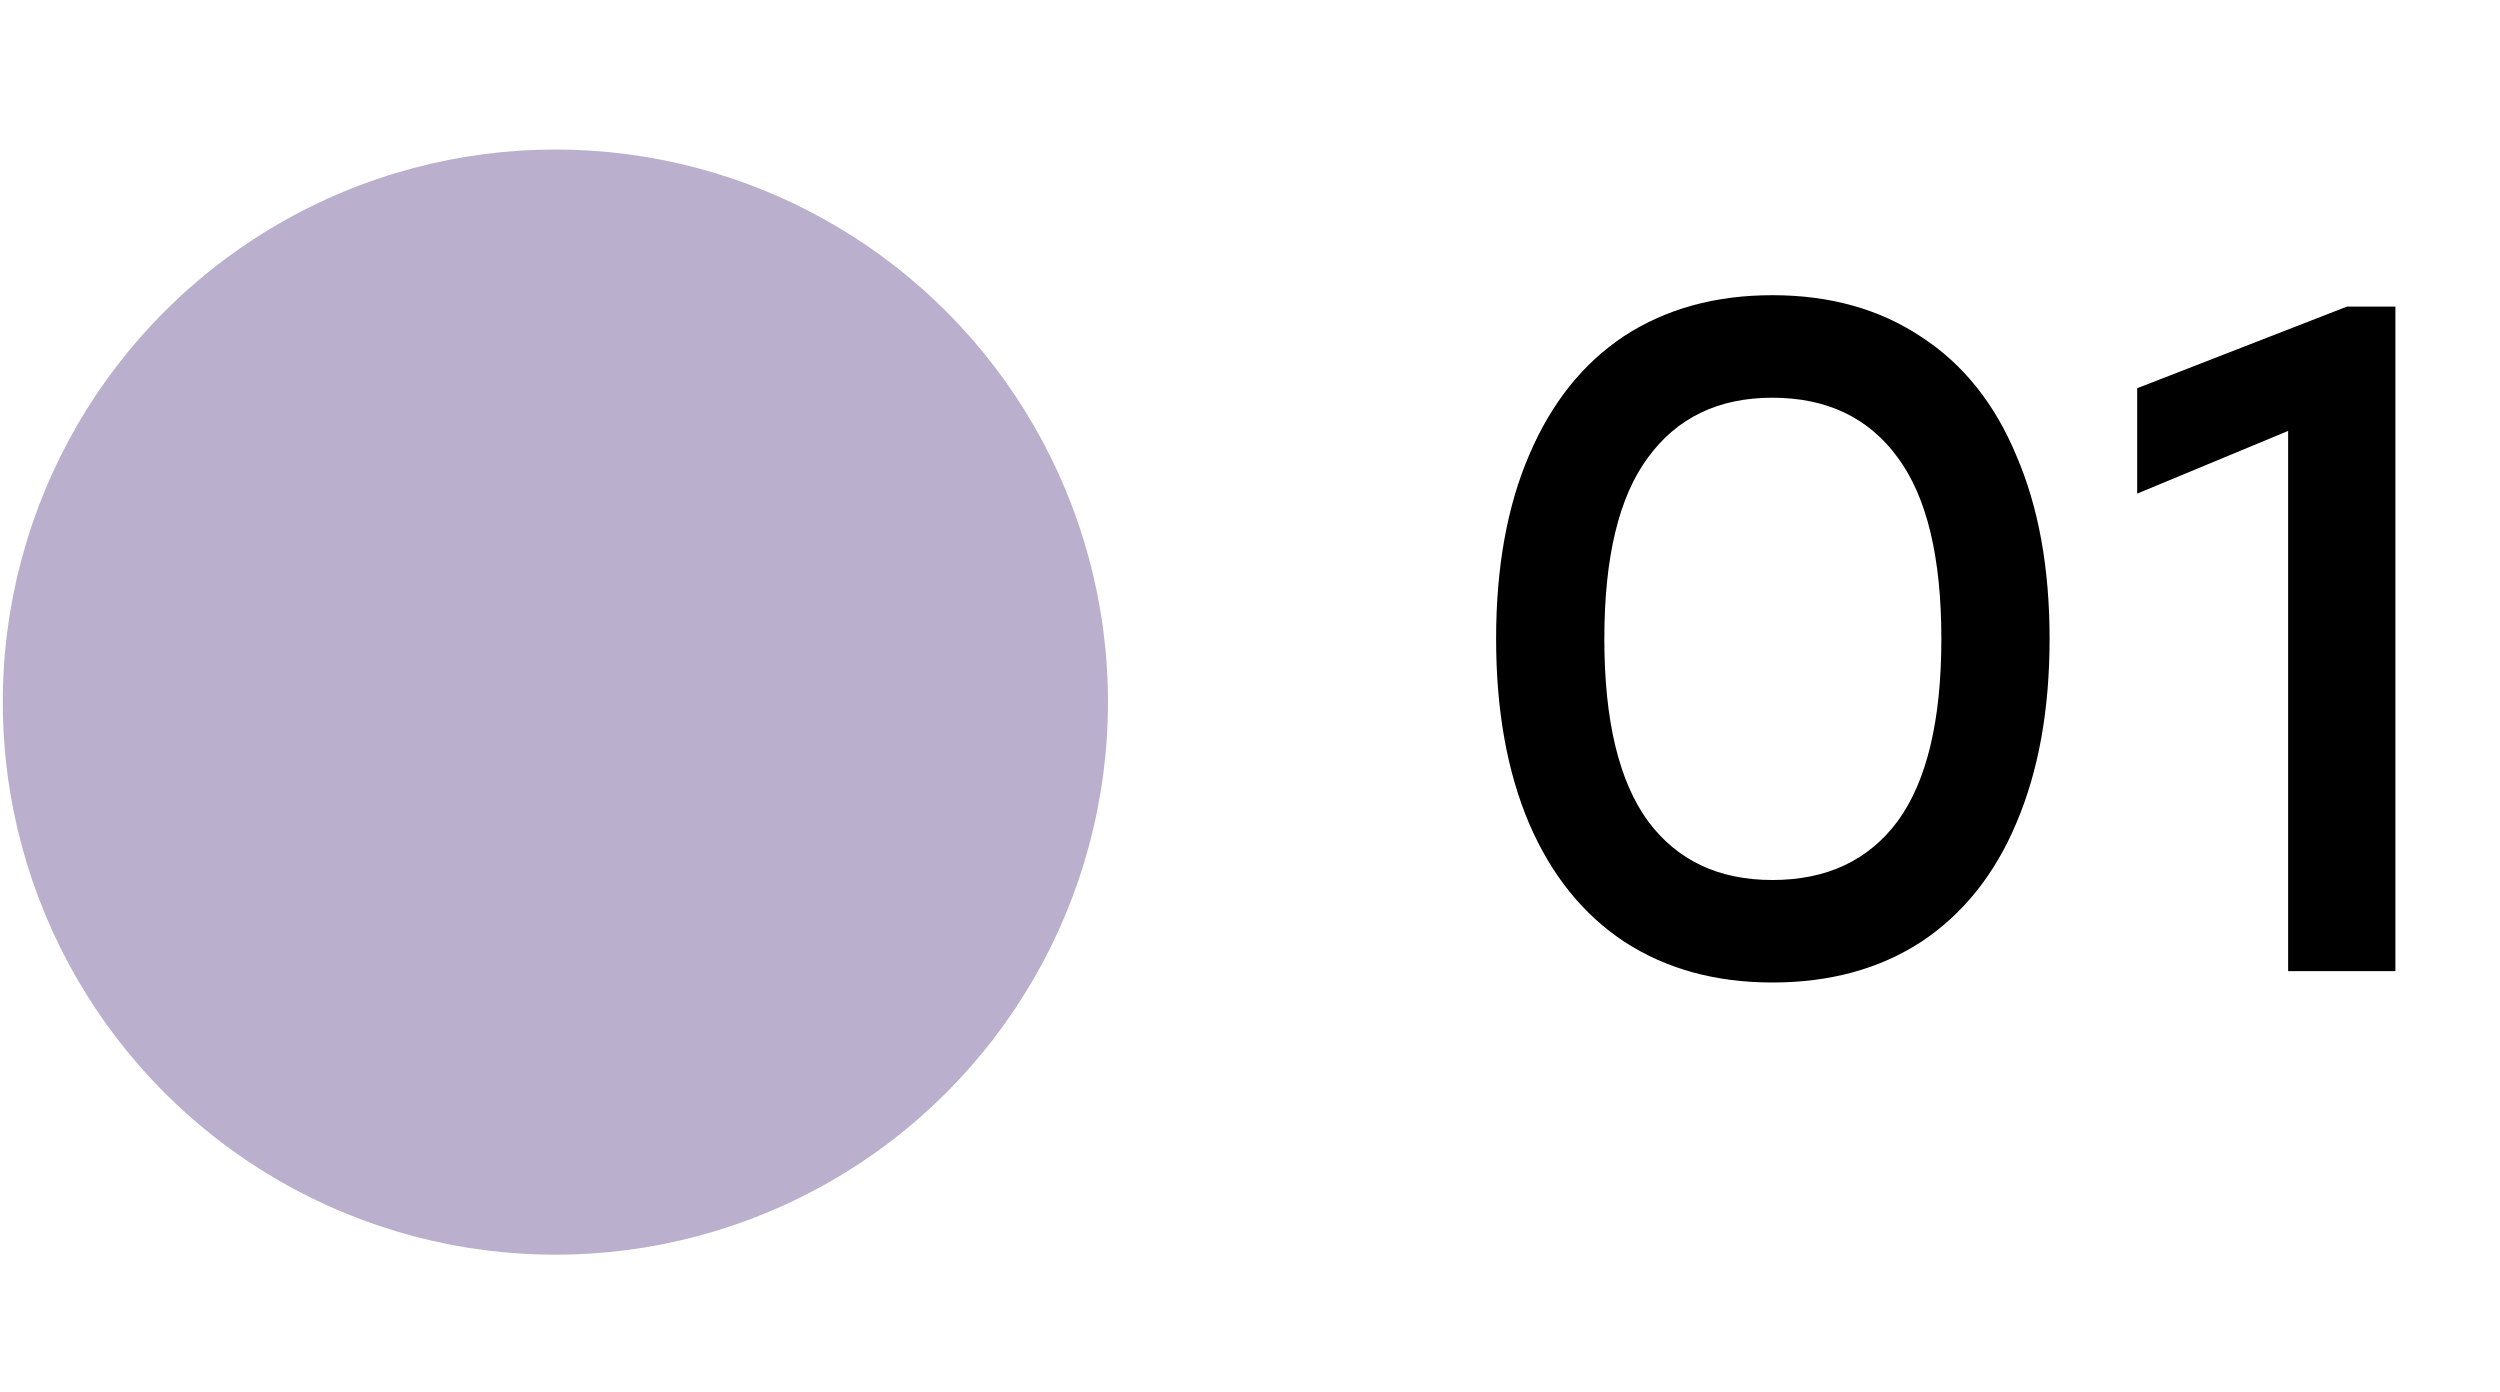 <?xml version="1.0" encoding="UTF-8"?> <svg xmlns="http://www.w3.org/2000/svg" width="79" height="44" viewBox="0 0 79 44" fill="none"> <circle cx="17.55" cy="22.187" r="17.462" fill="#BAAFCC"></circle> <path d="M56.007 9.328C57.827 9.328 59.397 9.768 60.717 10.648C62.037 11.508 63.037 12.758 63.717 14.398C64.417 16.017 64.767 17.948 64.767 20.188C64.767 22.427 64.417 24.367 63.717 26.008C63.037 27.628 62.037 28.878 60.717 29.758C59.397 30.617 57.827 31.047 56.007 31.047C54.207 31.047 52.647 30.617 51.327 29.758C50.027 28.898 49.027 27.657 48.327 26.038C47.627 24.398 47.277 22.448 47.277 20.188C47.277 17.927 47.627 15.988 48.327 14.367C49.027 12.727 50.027 11.477 51.327 10.617C52.647 9.758 54.207 9.328 56.007 9.328ZM56.007 27.808C57.727 27.808 59.047 27.188 59.967 25.948C60.887 24.688 61.347 22.767 61.347 20.188C61.347 17.608 60.887 15.697 59.967 14.457C59.047 13.197 57.727 12.568 56.007 12.568C54.307 12.568 52.997 13.197 52.077 14.457C51.157 15.697 50.697 17.608 50.697 20.188C50.697 22.767 51.157 24.688 52.077 25.948C52.997 27.188 54.307 27.808 56.007 27.808ZM75.695 9.688V30.688H72.305V13.617L67.535 15.598V12.268L74.165 9.688H75.695Z" fill="black"></path> </svg> 